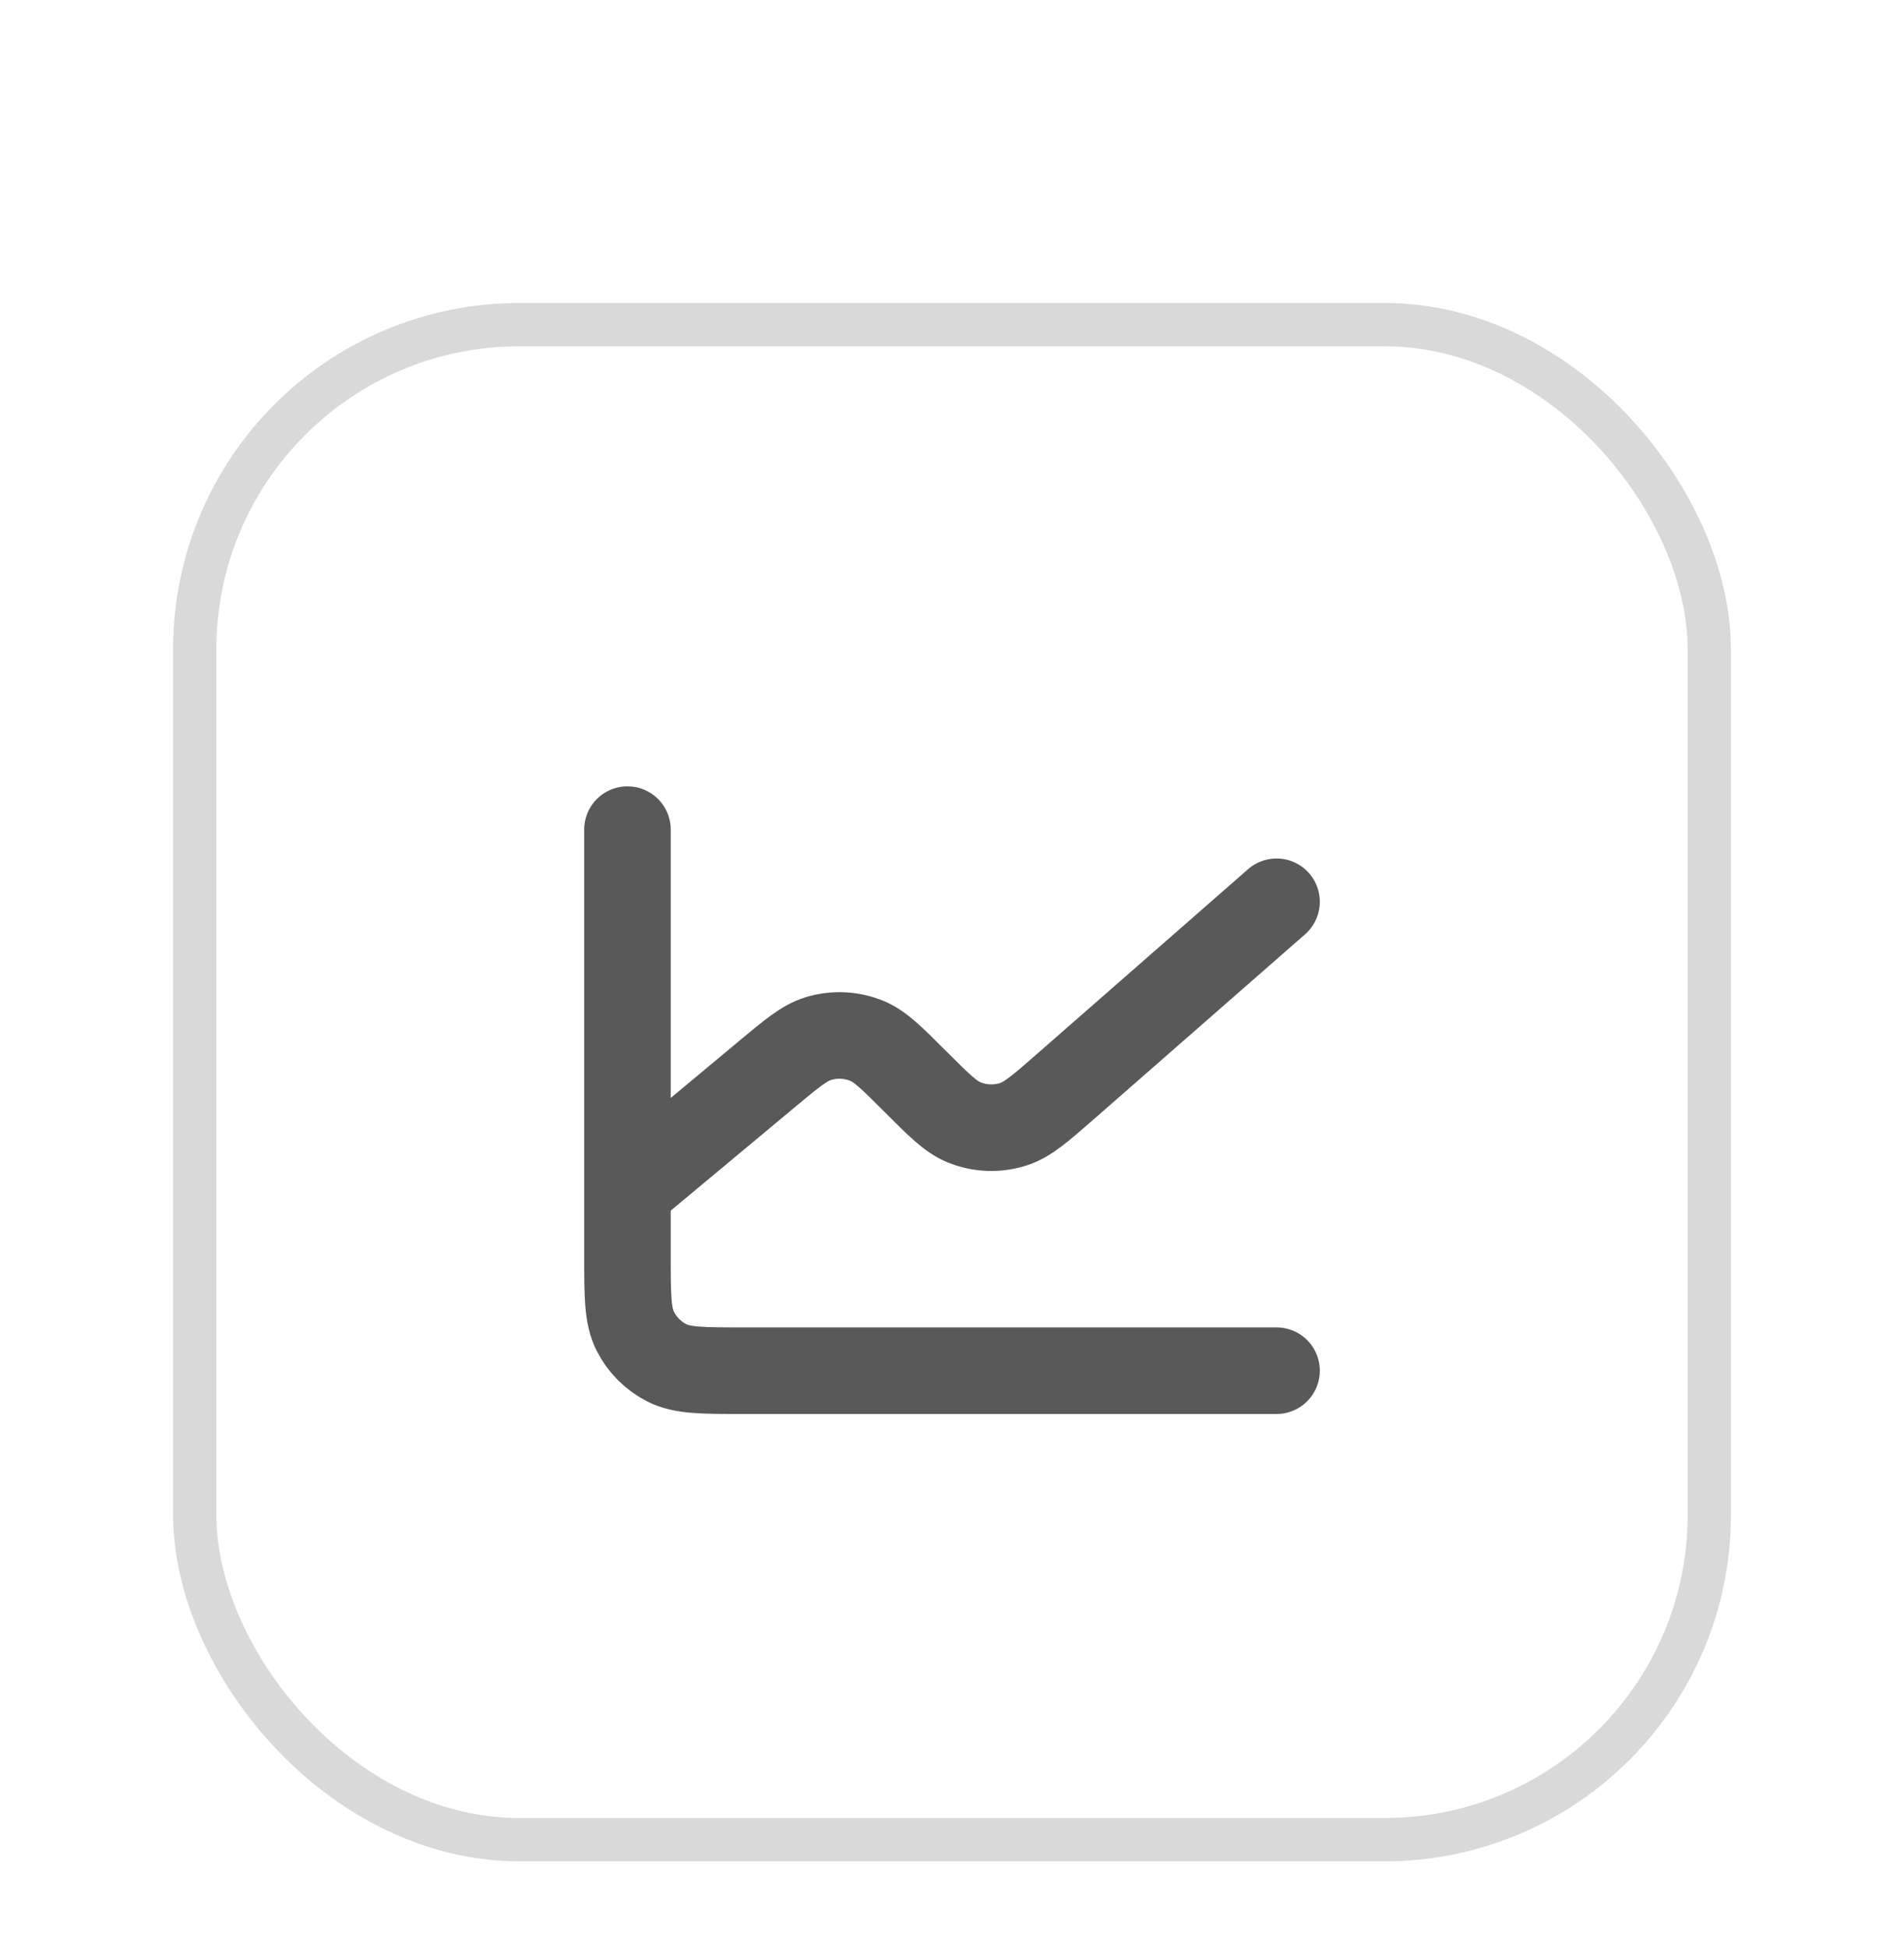 <svg width="44" height="45" viewBox="0 0 44 45" fill="none" xmlns="http://www.w3.org/2000/svg">
<g filter="url(#filter0_ddii_895_5627)">
<rect x="4" y="6" width="36" height="36" rx="8" fill="white"/>
<rect x="4.5" y="6.5" width="35" height="35" rx="7.5" stroke="#D9D9D9"/>
<path d="M14.5 26.5V28C14.5 28.933 14.5 29.4 14.682 29.756C14.841 30.07 15.096 30.325 15.41 30.485C15.766 30.666 16.233 30.666 17.164 30.666H29.5M14.5 26.5V18.166M14.5 26.5L17.711 23.825L17.714 23.822C18.295 23.338 18.586 23.096 18.902 22.997C19.274 22.881 19.676 22.899 20.037 23.048C20.343 23.176 20.61 23.443 21.147 23.98L21.152 23.985C21.697 24.53 21.969 24.803 22.28 24.929C22.648 25.079 23.057 25.093 23.434 24.967C23.753 24.861 24.045 24.606 24.628 24.096L29.5 19.833" stroke="#595959" stroke-width="2" stroke-linecap="round" stroke-linejoin="round"/>
</g>
<defs>
<filter id="filter0_ddii_895_5627" x="0" y="0" width="44" height="45" filterUnits="userSpaceOnUse" color-interpolation-filters="sRGB">
<feFlood flood-opacity="0" result="BackgroundImageFix"/>
<feColorMatrix in="SourceAlpha" type="matrix" values="0 0 0 0 0 0 0 0 0 0 0 0 0 0 0 0 0 0 127 0" result="hardAlpha"/>
<feOffset dy="-2"/>
<feGaussianBlur stdDeviation="2"/>
<feComposite in2="hardAlpha" operator="out"/>
<feColorMatrix type="matrix" values="0 0 0 0 1 0 0 0 0 1 0 0 0 0 1 0 0 0 0.2 0"/>
<feBlend mode="normal" in2="BackgroundImageFix" result="effect1_dropShadow_895_5627"/>
<feColorMatrix in="SourceAlpha" type="matrix" values="0 0 0 0 0 0 0 0 0 0 0 0 0 0 0 0 0 0 127 0" result="hardAlpha"/>
<feOffset dy="1"/>
<feGaussianBlur stdDeviation="1"/>
<feComposite in2="hardAlpha" operator="out"/>
<feColorMatrix type="matrix" values="0 0 0 0 0 0 0 0 0 0 0 0 0 0 0 0 0 0 0.1 0"/>
<feBlend mode="normal" in2="effect1_dropShadow_895_5627" result="effect2_dropShadow_895_5627"/>
<feBlend mode="normal" in="SourceGraphic" in2="effect2_dropShadow_895_5627" result="shape"/>
<feColorMatrix in="SourceAlpha" type="matrix" values="0 0 0 0 0 0 0 0 0 0 0 0 0 0 0 0 0 0 127 0" result="hardAlpha"/>
<feMorphology radius="1" operator="erode" in="SourceAlpha" result="effect3_innerShadow_895_5627"/>
<feOffset/>
<feComposite in2="hardAlpha" operator="arithmetic" k2="-1" k3="1"/>
<feColorMatrix type="matrix" values="0 0 0 0 0 0 0 0 0 0 0 0 0 0 0 0 0 0 0.05 0"/>
<feBlend mode="normal" in2="shape" result="effect3_innerShadow_895_5627"/>
<feColorMatrix in="SourceAlpha" type="matrix" values="0 0 0 0 0 0 0 0 0 0 0 0 0 0 0 0 0 0 127 0" result="hardAlpha"/>
<feOffset dy="2"/>
<feGaussianBlur stdDeviation="0.5"/>
<feComposite in2="hardAlpha" operator="arithmetic" k2="-1" k3="1"/>
<feColorMatrix type="matrix" values="0 0 0 0 1 0 0 0 0 1 0 0 0 0 1 0 0 0 0.2 0"/>
<feBlend mode="normal" in2="effect3_innerShadow_895_5627" result="effect4_innerShadow_895_5627"/>
</filter>
</defs>
</svg>
